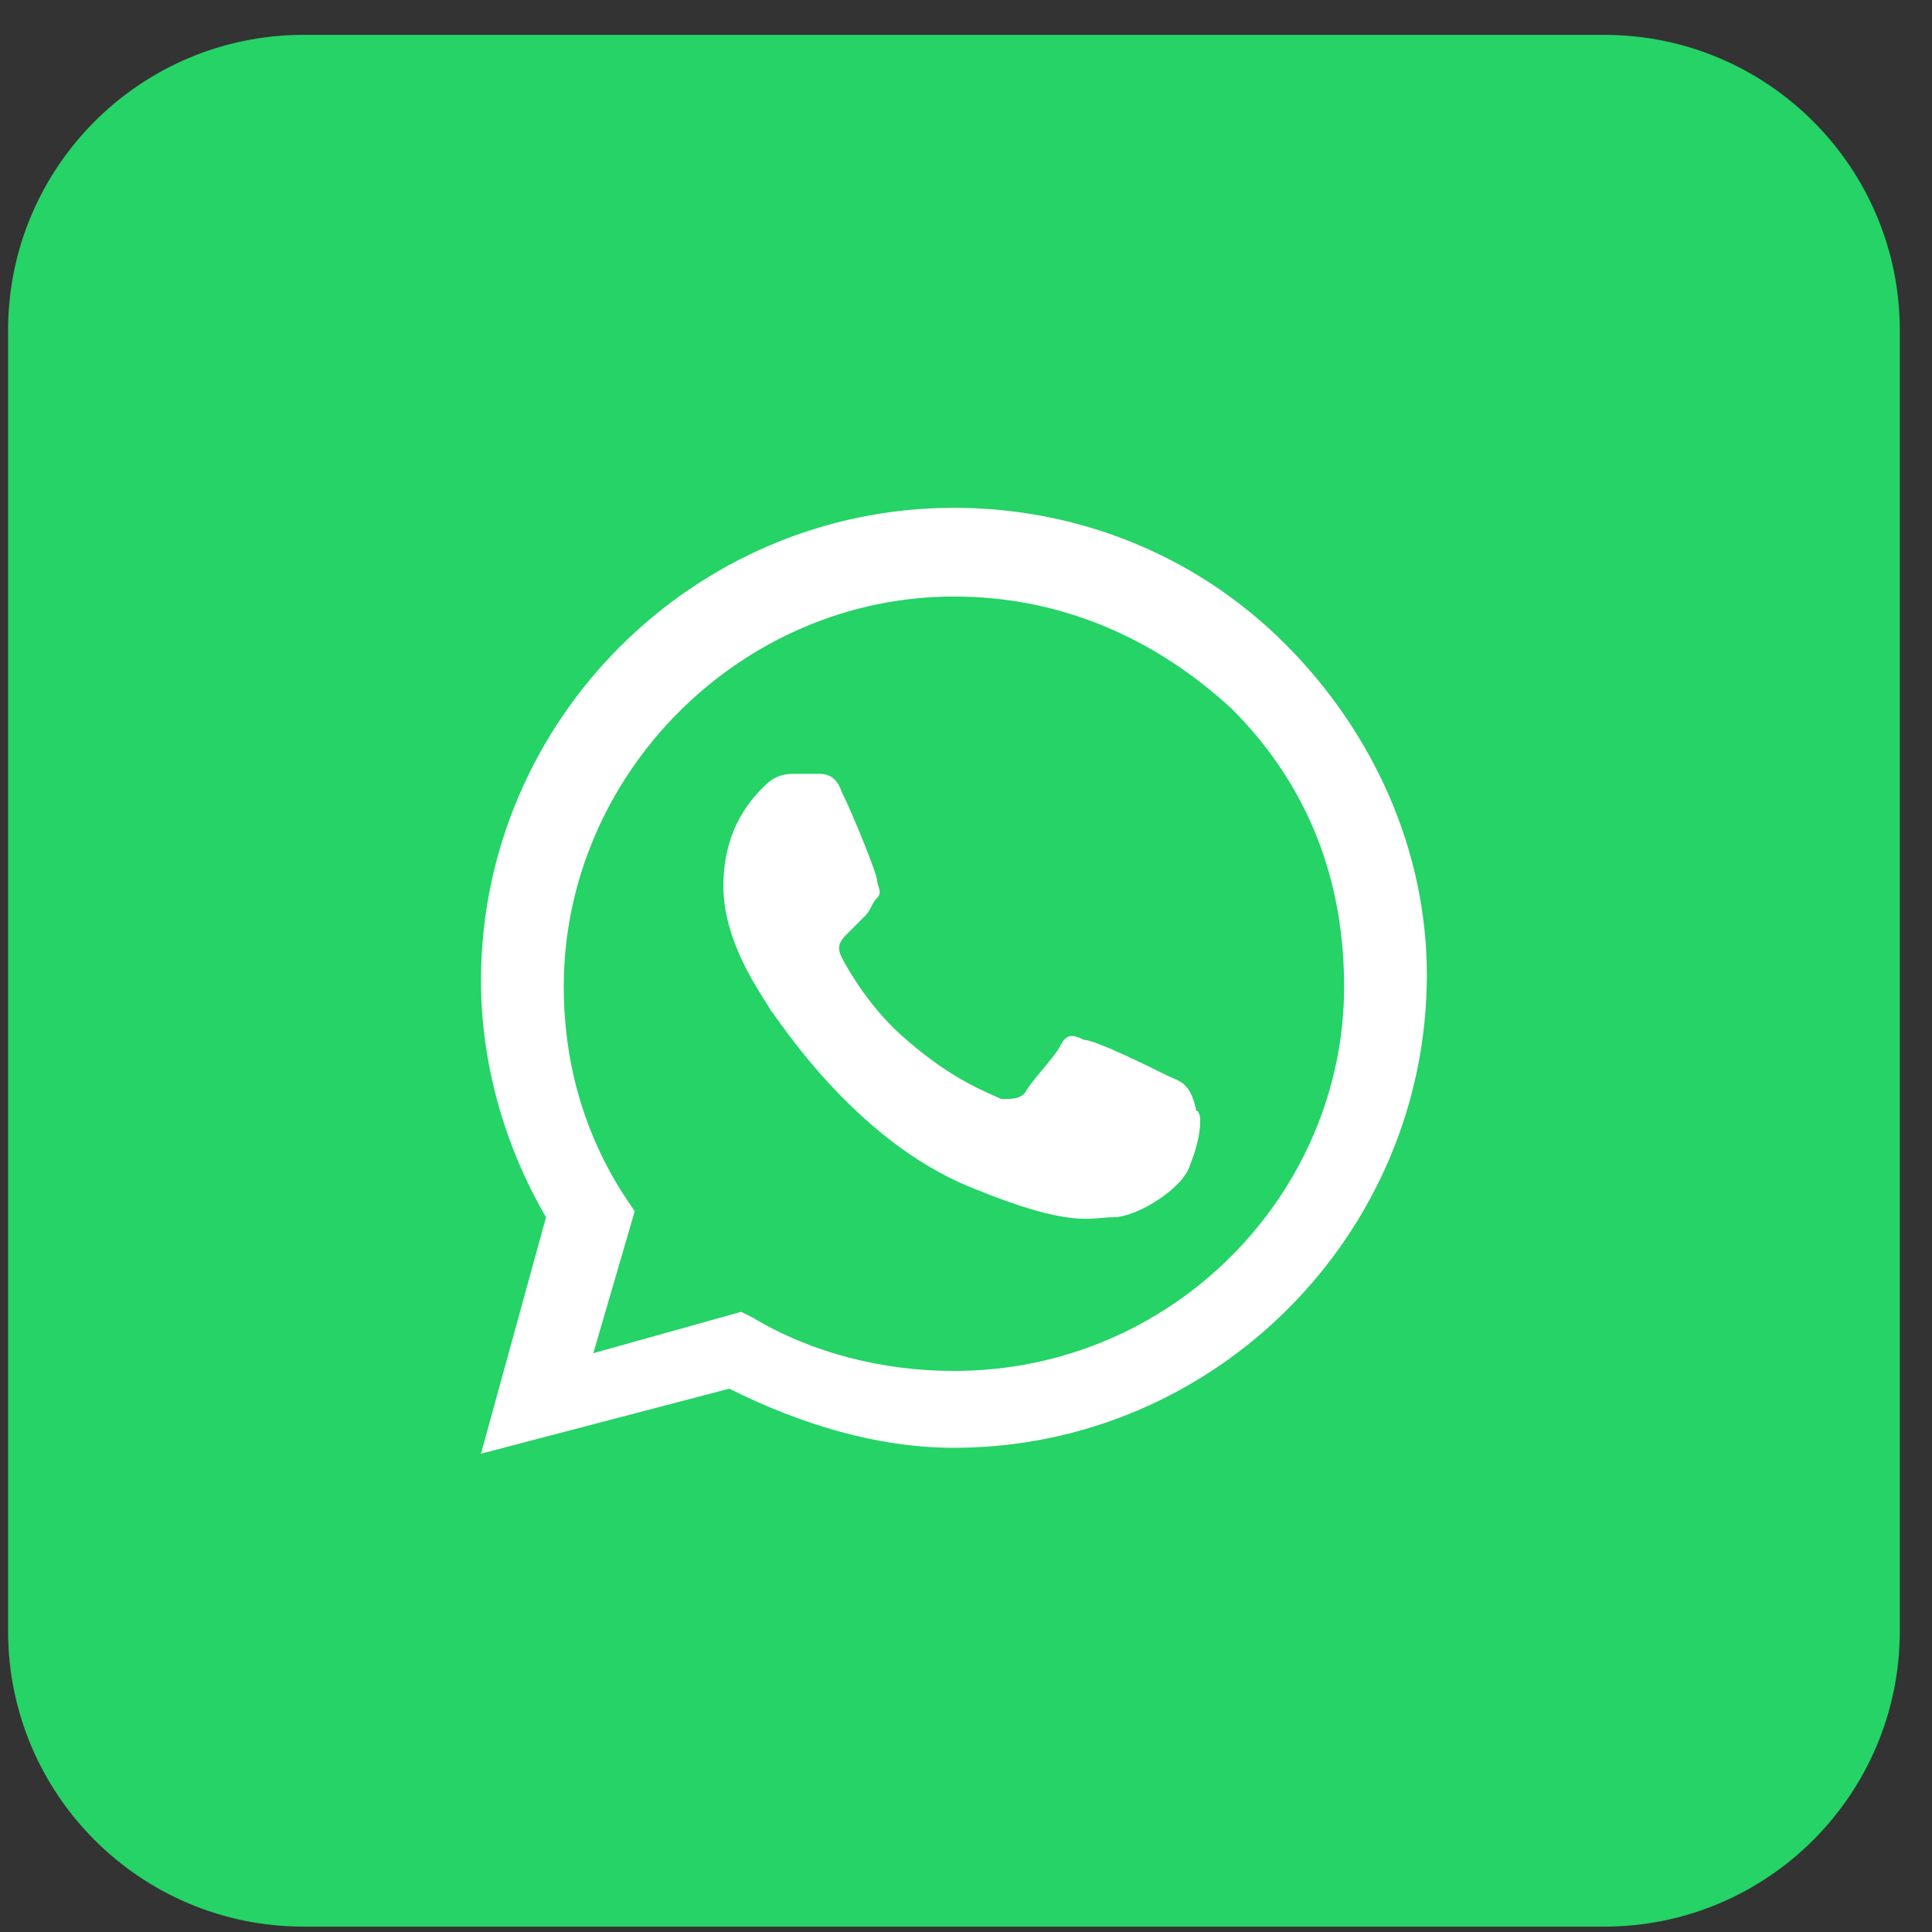 <?xml version="1.0" encoding="UTF-8"?> <svg xmlns="http://www.w3.org/2000/svg" width="45" height="45" viewBox="0 0 45 45" fill="none"><rect x="0" y="0" width="45" height="45" fill="#333333" stroke="none"/><path d="M37.365 0.812H7.072C3.27 0.812 0.188 3.895 0.188 7.697V37.99C0.188 41.793 3.27 44.875 7.072 44.875H37.365C41.168 44.875 44.25 41.793 44.25 37.99V7.697C44.25 3.895 41.168 0.812 37.365 0.812Z" fill="#25D366"></path><path fill-rule="evenodd" clip-rule="evenodd" d="M29.93 14.995C27.864 12.93 25.11 11.828 22.219 11.828C16.16 11.828 11.203 16.785 11.203 22.844C11.203 24.771 11.754 26.699 12.718 28.352L11.203 33.859L16.986 32.345C18.639 33.171 20.429 33.722 22.219 33.722C28.277 33.722 33.234 28.765 33.234 22.706C33.234 19.814 31.995 17.061 29.93 14.995ZM22.219 31.932C20.566 31.932 18.914 31.519 17.537 30.692L17.262 30.555L13.819 31.519L14.783 28.214L14.508 27.801C13.544 26.286 13.131 24.634 13.131 22.981C13.131 18.024 17.262 13.894 22.219 13.894C24.697 13.894 26.9 14.857 28.69 16.51C30.48 18.3 31.307 20.503 31.307 22.981C31.307 27.801 27.314 31.932 22.219 31.932ZM27.176 25.047C26.9 24.909 25.523 24.221 25.248 24.221C24.973 24.083 24.835 24.083 24.697 24.358C24.56 24.634 24.009 25.185 23.871 25.46C23.733 25.598 23.596 25.598 23.32 25.598C23.045 25.46 22.219 25.185 21.117 24.221C20.291 23.532 19.74 22.568 19.602 22.293C19.465 22.018 19.603 21.88 19.74 21.742C19.878 21.605 20.016 21.467 20.153 21.329C20.291 21.191 20.291 21.054 20.429 20.916C20.566 20.778 20.429 20.641 20.429 20.503C20.429 20.365 19.878 18.988 19.602 18.438C19.465 18.024 19.189 18.024 19.052 18.024C18.914 18.024 18.776 18.024 18.501 18.024C18.363 18.024 18.088 18.024 17.812 18.3C17.537 18.575 16.849 19.264 16.849 20.641C16.849 22.018 17.812 23.257 17.95 23.532C18.088 23.67 19.878 26.561 22.632 27.663C24.973 28.627 25.386 28.352 25.936 28.352C26.487 28.352 27.589 27.663 27.727 27.112C28.002 26.424 28.002 25.873 27.864 25.873C27.727 25.185 27.451 25.185 27.176 25.047Z" fill="white"></path></svg> 
